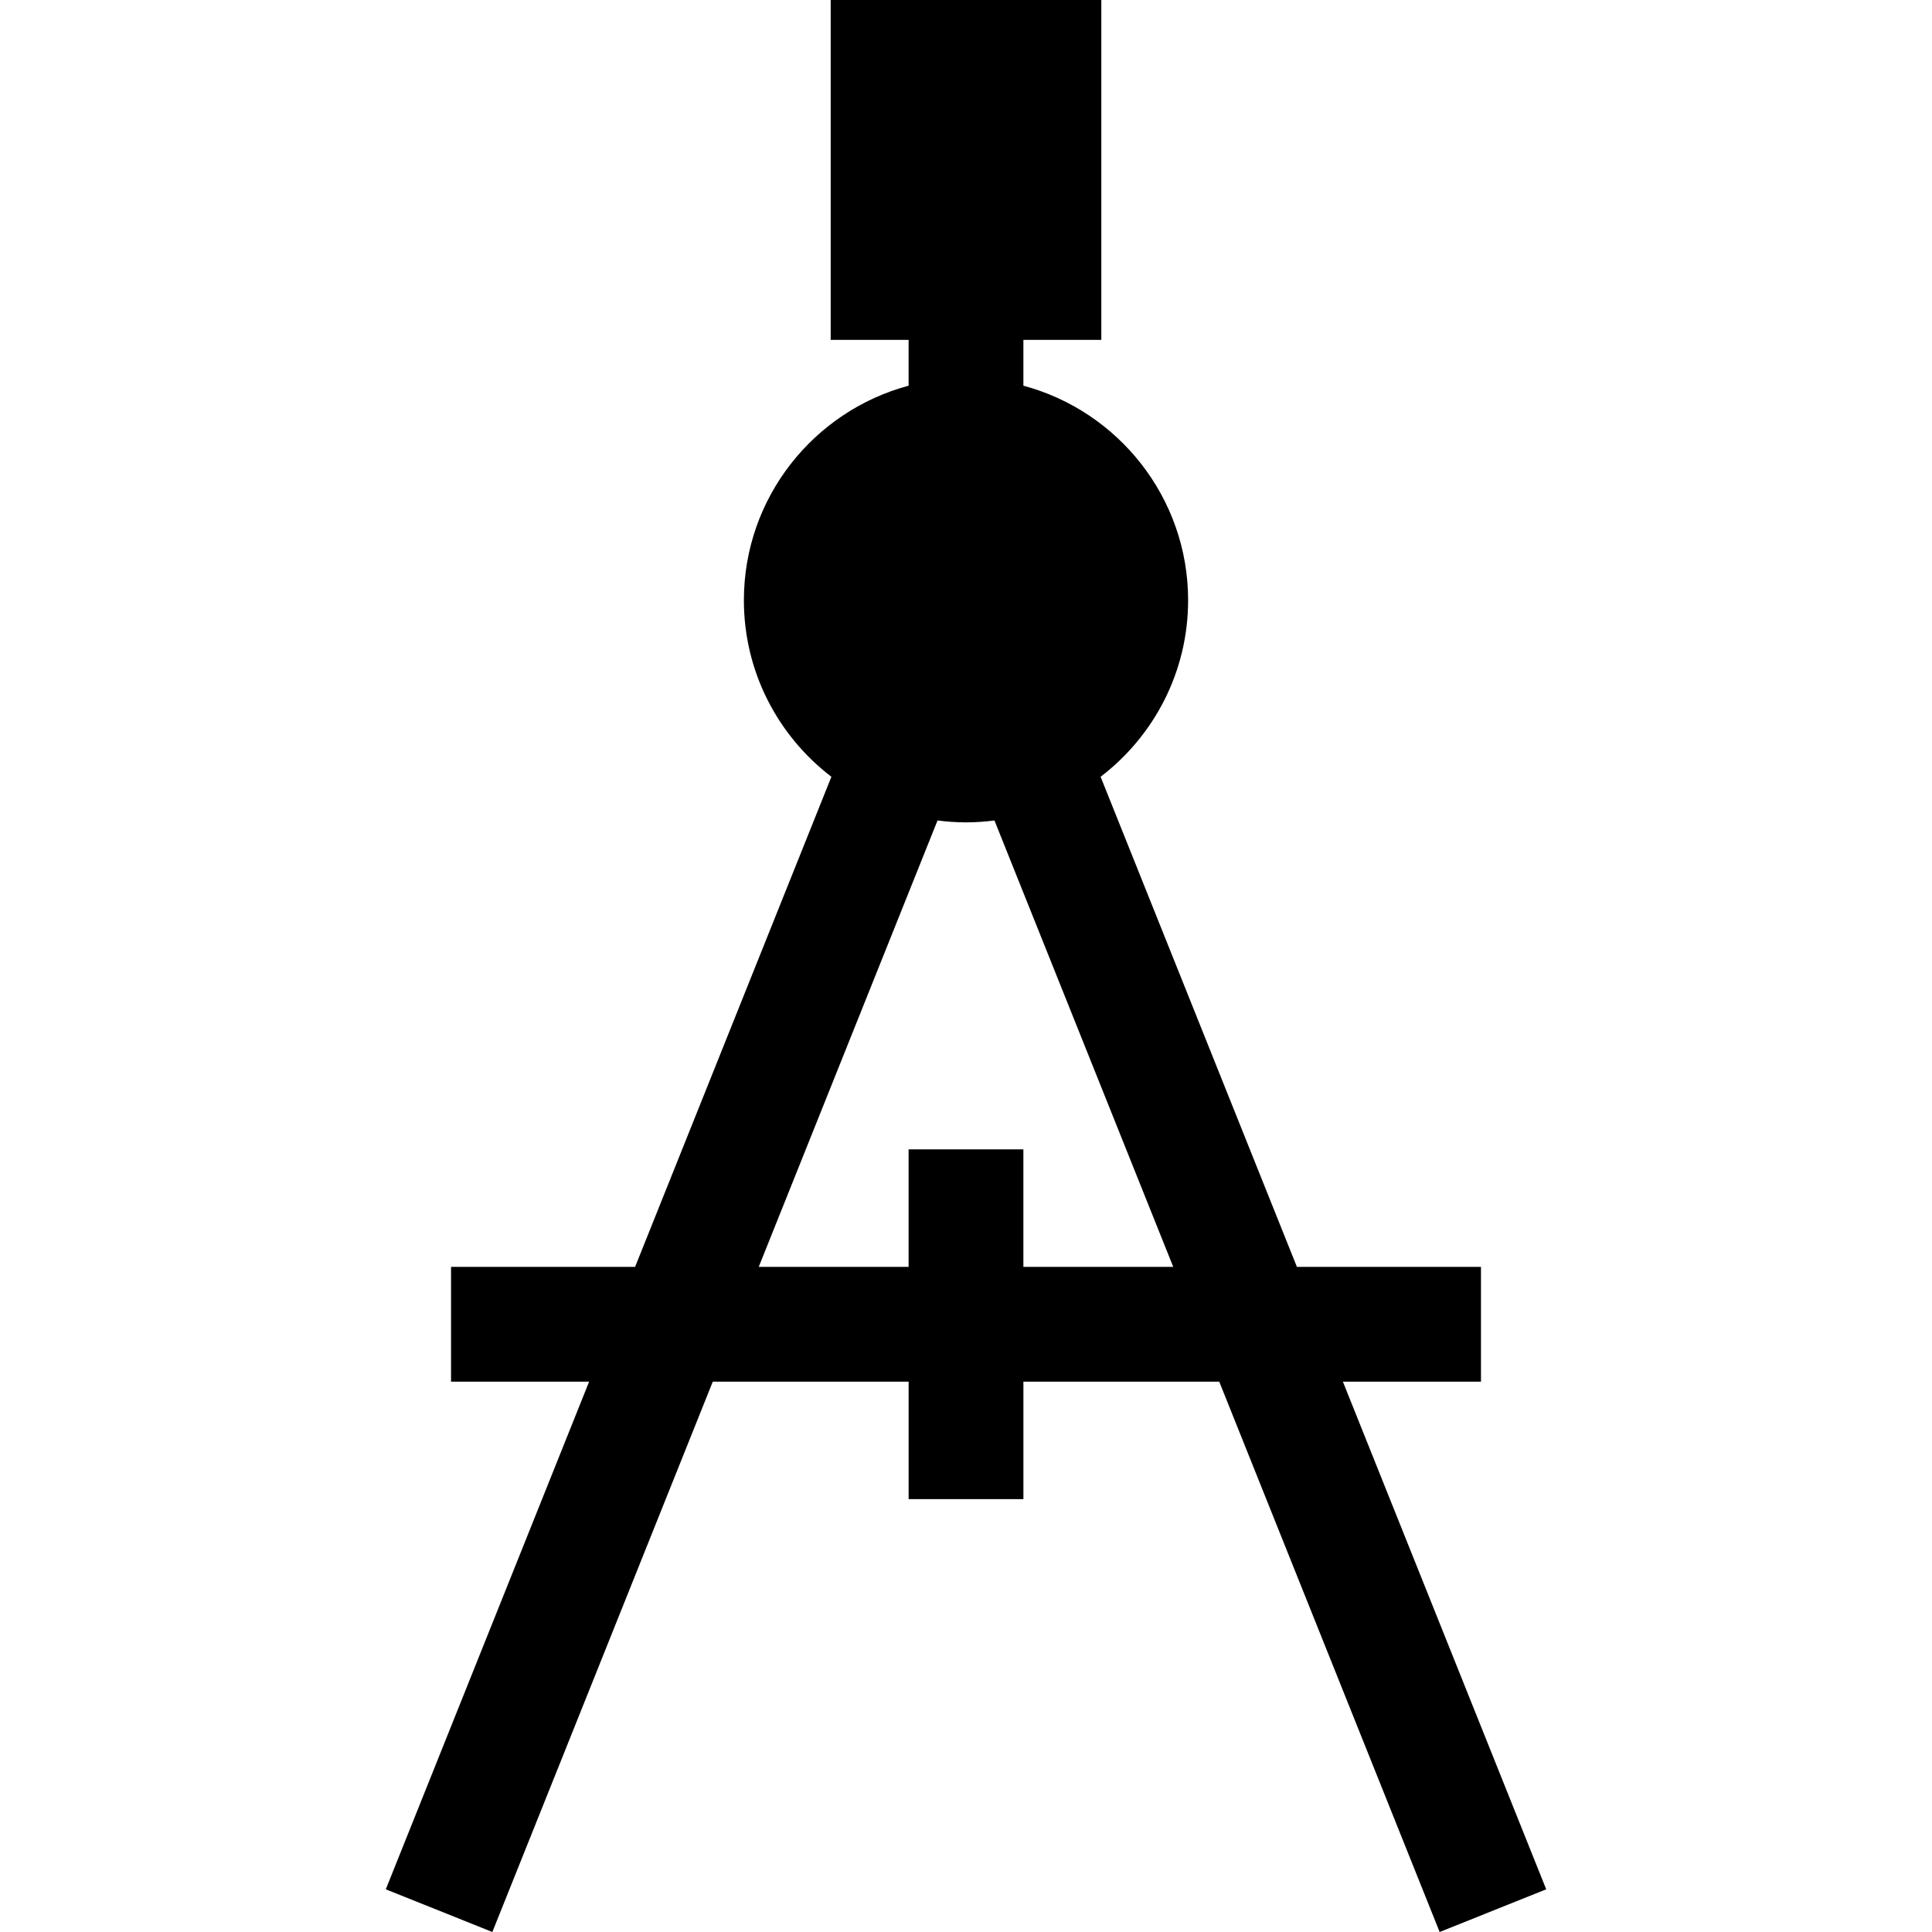 <?xml version="1.0" encoding="iso-8859-1"?>
<!-- Uploaded to: SVG Repo, www.svgrepo.com, Generator: SVG Repo Mixer Tools -->
<svg fill="#000000" height="800px" width="800px" version="1.1" id="Layer_1" xmlns="http://www.w3.org/2000/svg" xmlns:xlink="http://www.w3.org/1999/xlink" 
	 viewBox="0 0 512 512" xml:space="preserve">
<g>
	<g>
		<path d="M355.876,366.151h36.597V335.73h-48.781l-52.019-129.878c14.082-10.765,23.19-27.724,23.19-46.778
			c0-27.198-18.546-50.136-43.653-56.859V90.067h20.651V0h-71.722v90.067h20.651v12.147c-25.107,6.723-43.653,29.661-43.653,56.859
			c0,19.054,9.107,36.014,23.19,46.778l-52.019,129.878h-48.78v30.421h36.597l-53.886,134.539l28.24,11.31l58.417-145.85h51.897
			v31.134h30.421v-31.134h51.897L381.523,512l28.24-11.31L355.876,366.151z M271.208,335.73v-31.135h-30.421v31.135h-39.712
			l47.379-118.294c2.472,0.317,4.986,0.5,7.543,0.5c2.557,0,5.071-0.183,7.542-0.5l47.38,118.294H271.208z"/>
	</g>
</g>
</svg>